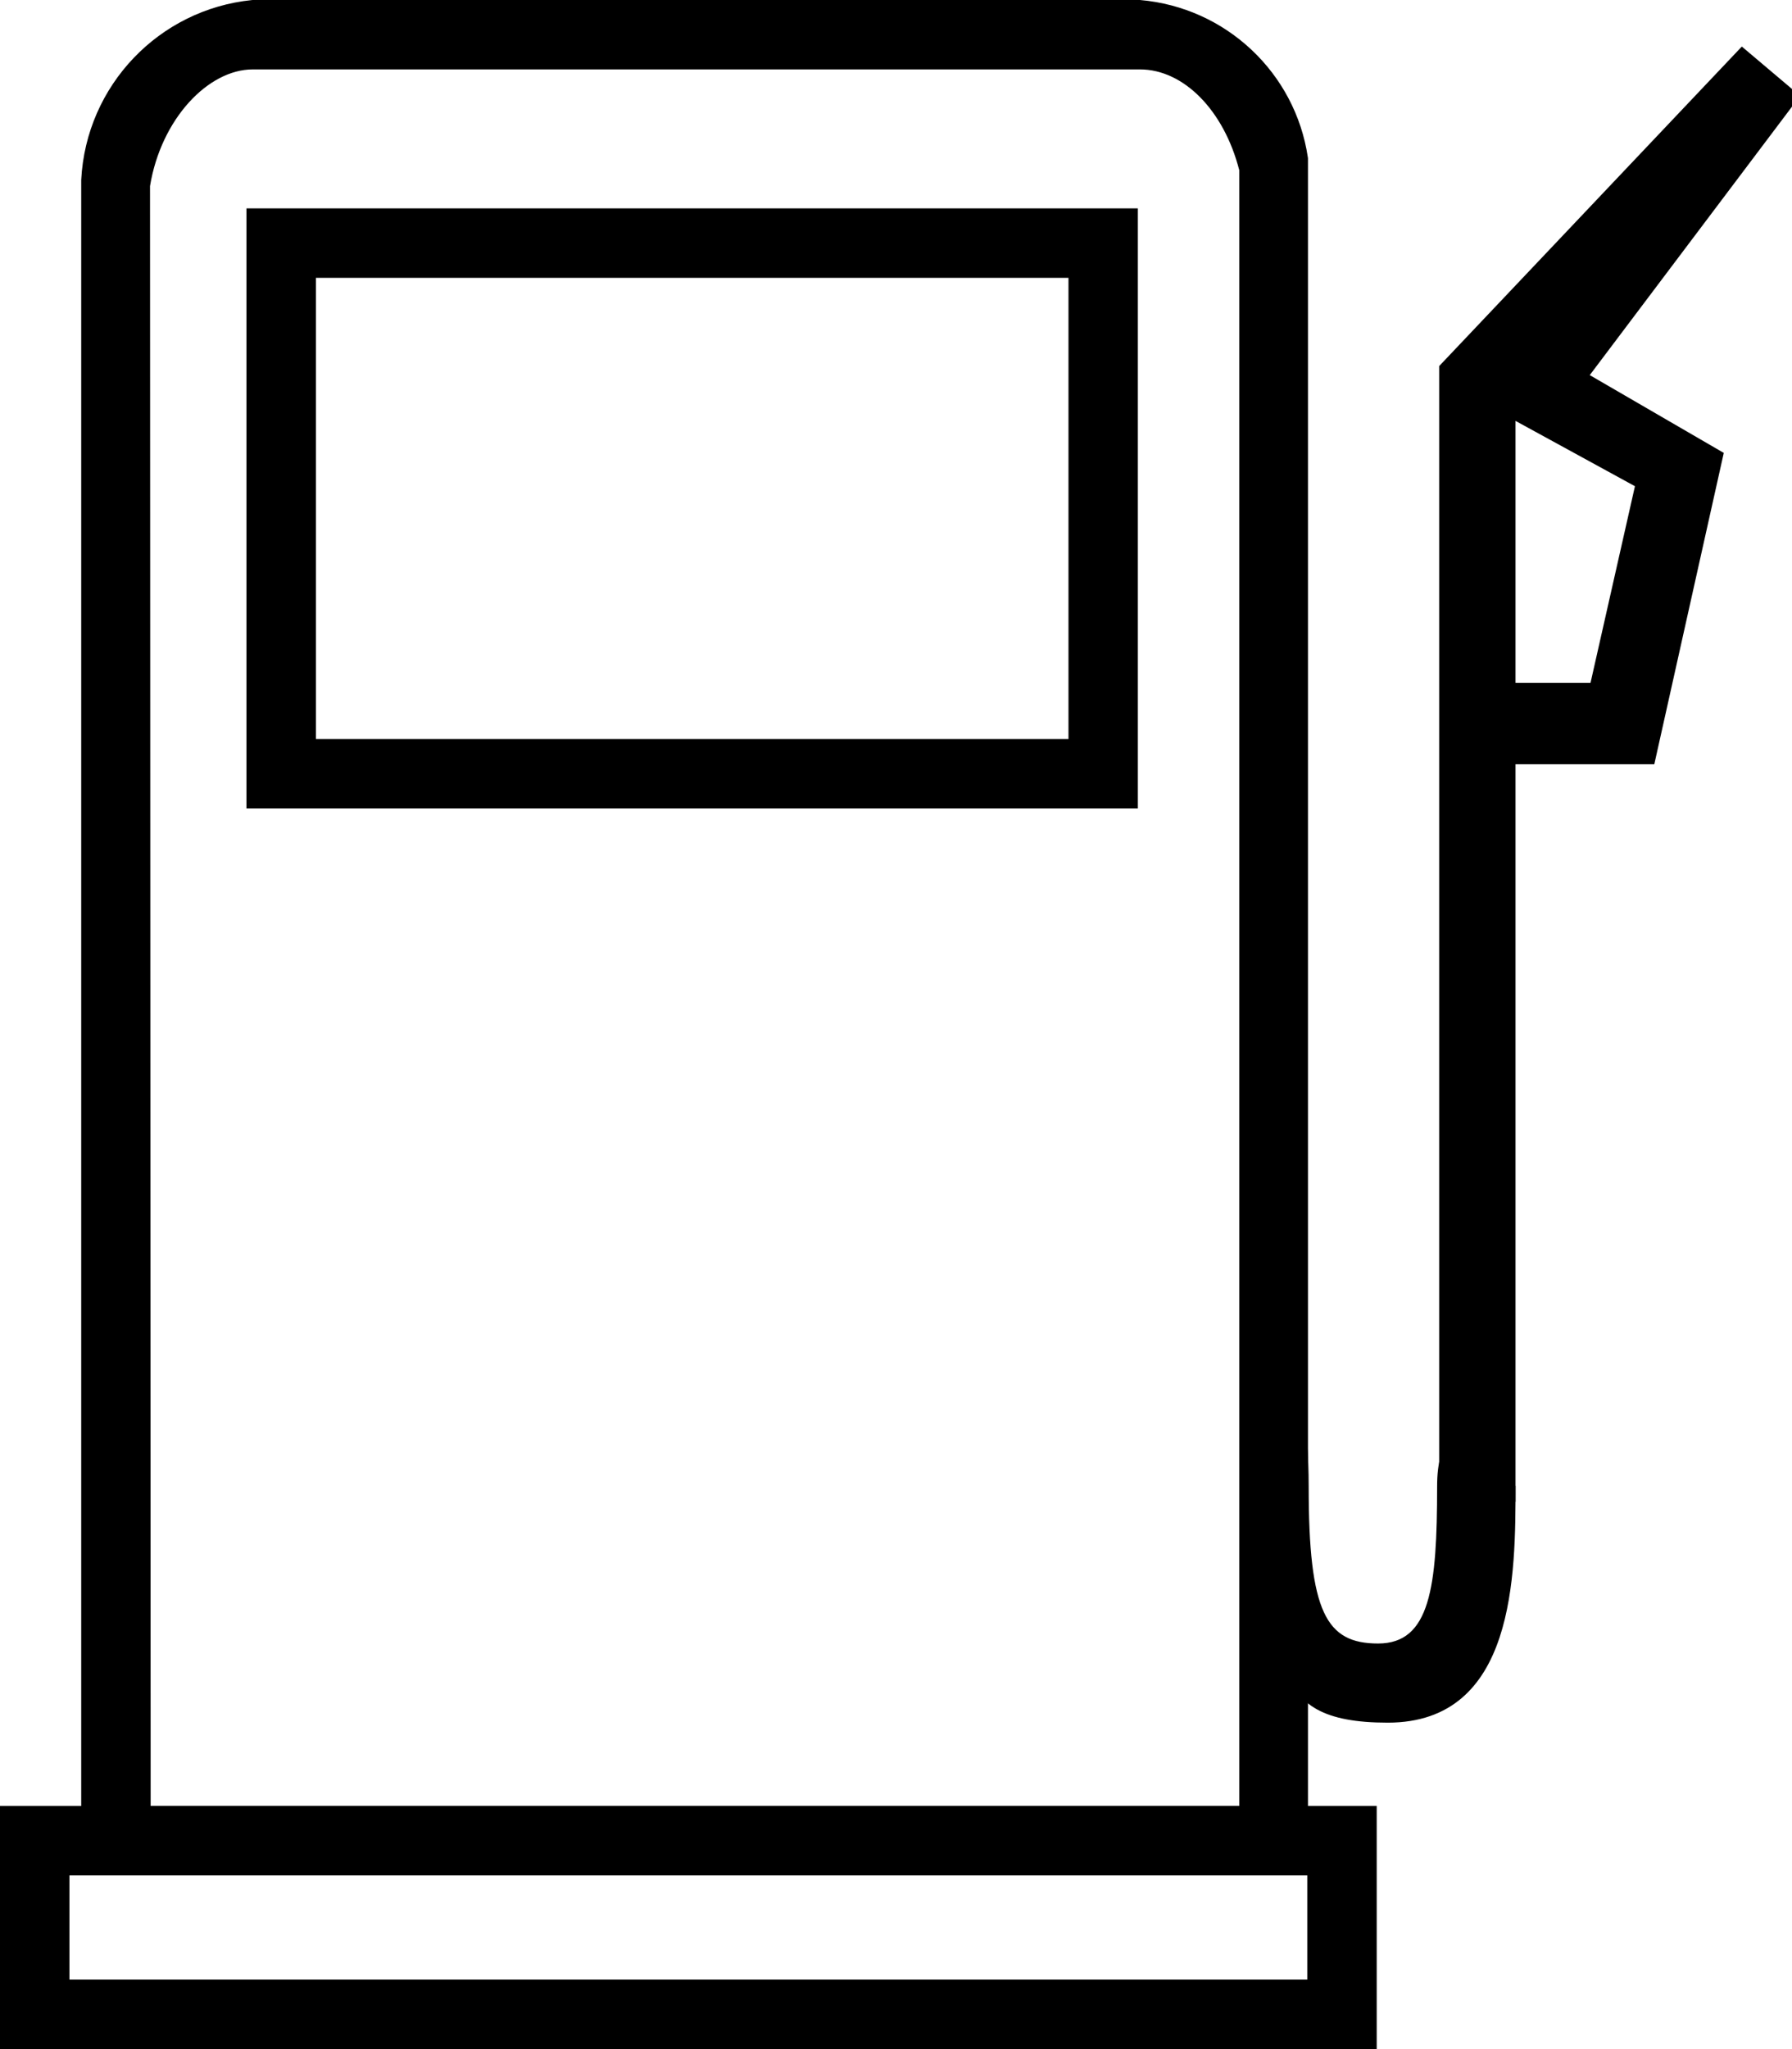 <!-- Generated by IcoMoon.io -->
<svg version="1.1" xmlns="http://www.w3.org/2000/svg" width="28" height="32" viewBox="0 0 28 32">
<title>pump</title>
<path d="M23.68 23.203c0 1.388 0 3.699-1.996 3.699s-1.692-1.085-1.692-3.525l-0.466 0.076 0.38-2.408s0.542 0.206 0.542 2.169 0.271 2.452 1.085 2.452 0.922-0.879 0.922-2.452 1.193 0 1.193 0z"></path>
<path d="M20.447 29.288h-19.178v-26.479c0.076-1.476 1.218-2.662 2.667-2.808l0.013-0.001h13.863c1.35 0.116 2.428 1.143 2.623 2.457l0.002 0.016v26.815zM2.354 28.203h17.009v-25.546c-0.239-0.933-0.868-1.573-1.551-1.573h-13.863c-0.694 0-1.432 0.77-1.605 1.822zM17.779 12.626h-13.928v-9.372h13.928zM4.936 11.542h11.759v-7.203h-11.759z"></path>
<path d="M28.127 1.497l-0.911-0.77-4.729 4.99v17.736h1.193v-11.52h2.169l1.085-4.86-2.094-1.215zM25.546 7.593l-0.694 3.070h-1.172v-4.090z"></path>
<path d="M21.511 32h-21.511v-3.797h21.511zM1.085 30.915h19.341v-1.627h-19.341z"></path>
</svg>
